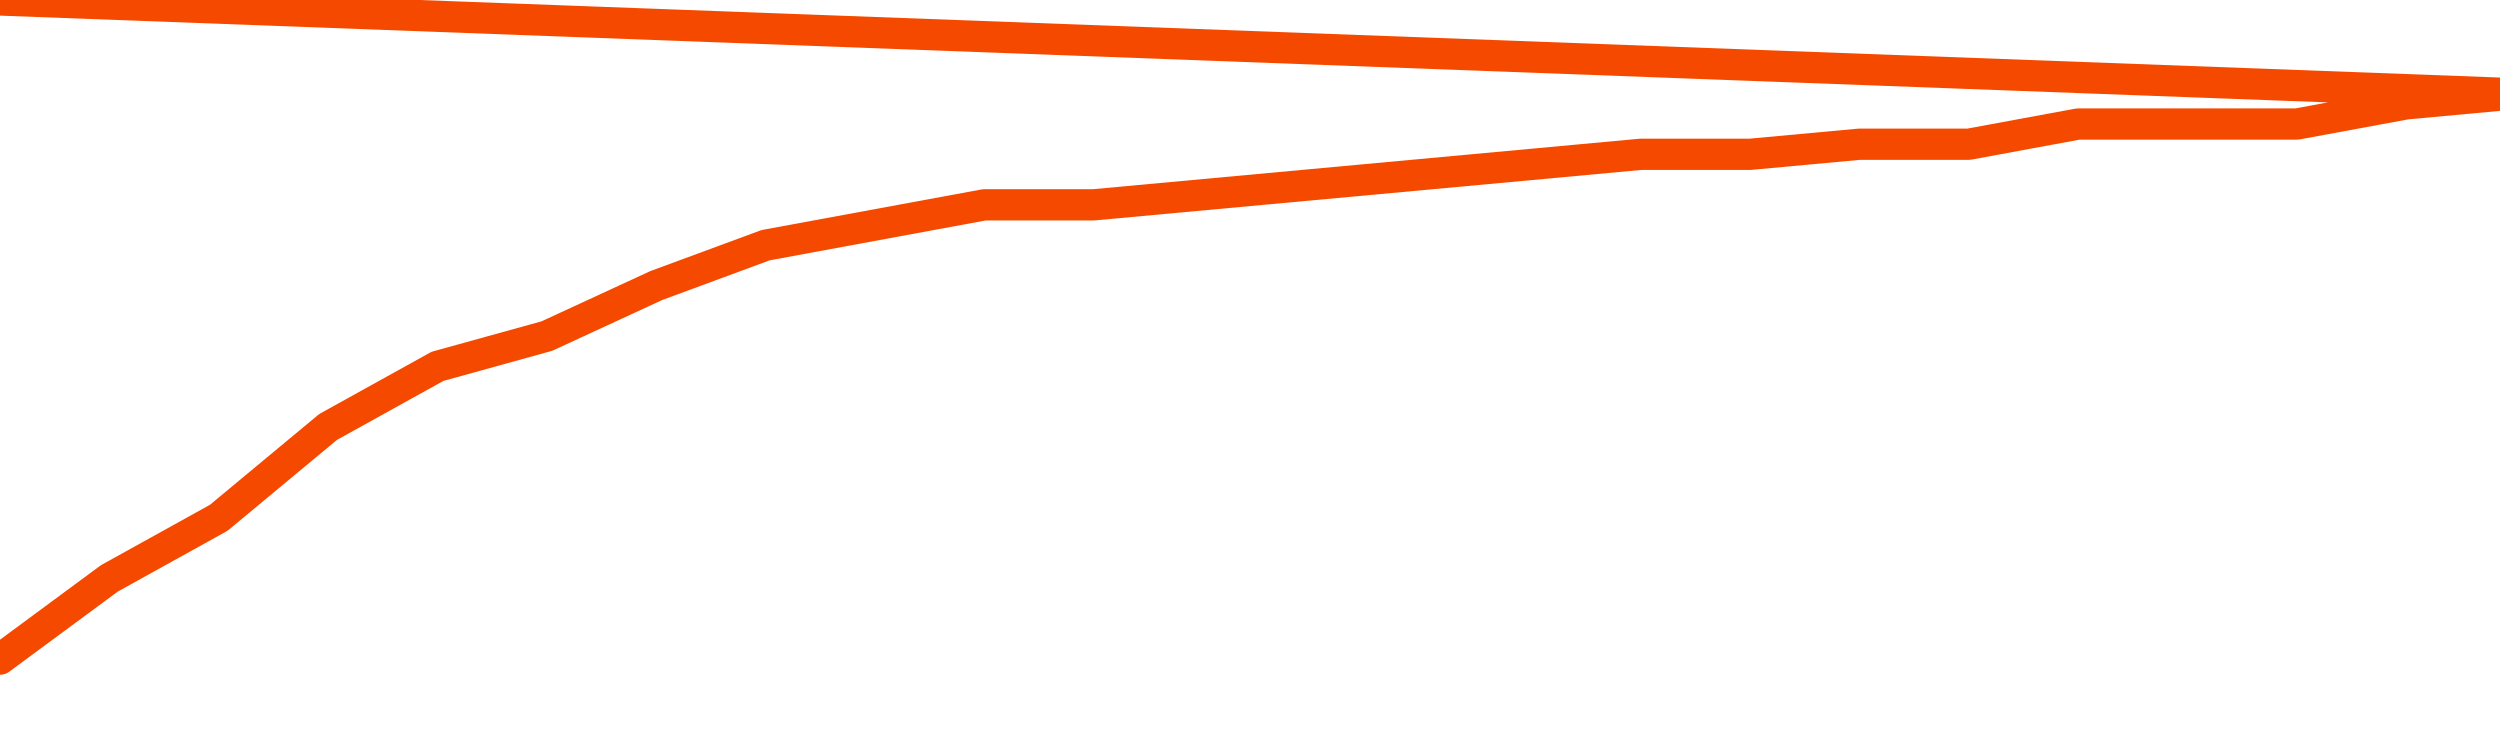       <svg
        version="1.1"
        xmlns="http://www.w3.org/2000/svg"
        width="80"
        height="24"
        viewBox="0 0 80 24">
        <path
          fill="url(#gradient)"
          fill-opacity="0.56"
          stroke="none"
          d="M 0,26 0.0,21.092 3.5,18.508 7.0,16.569 10.5,13.662 14.0,11.723 17.5,10.754 21.0,9.138 24.5,7.846 28.0,7.2 31.5,6.554 35.0,6.554 38.5,6.231 42.0,5.908 45.5,5.585 49.0,5.262 52.5,4.938 56.0,4.938 59.5,4.615 63.0,4.615 66.5,3.969 70.0,3.969 73.5,3.969 77.0,3.323 80.5,3.0 82,26 Z"
        />
        <path
          fill="none"
          stroke="#F64900"
          stroke-width="1"
          stroke-linejoin="round"
          stroke-linecap="round"
          d="M 0.0,21.092 3.5,18.508 7.0,16.569 10.5,13.662 14.0,11.723 17.5,10.754 21.0,9.138 24.5,7.846 28.0,7.2 31.5,6.554 35.0,6.554 38.5,6.231 42.0,5.908 45.5,5.585 49.0,5.262 52.5,4.938 56.0,4.938 59.5,4.615 63.0,4.615 66.5,3.969 70.0,3.969 73.5,3.969 77.0,3.323 80.5,3.0.join(' ') }"
        />
      </svg>
